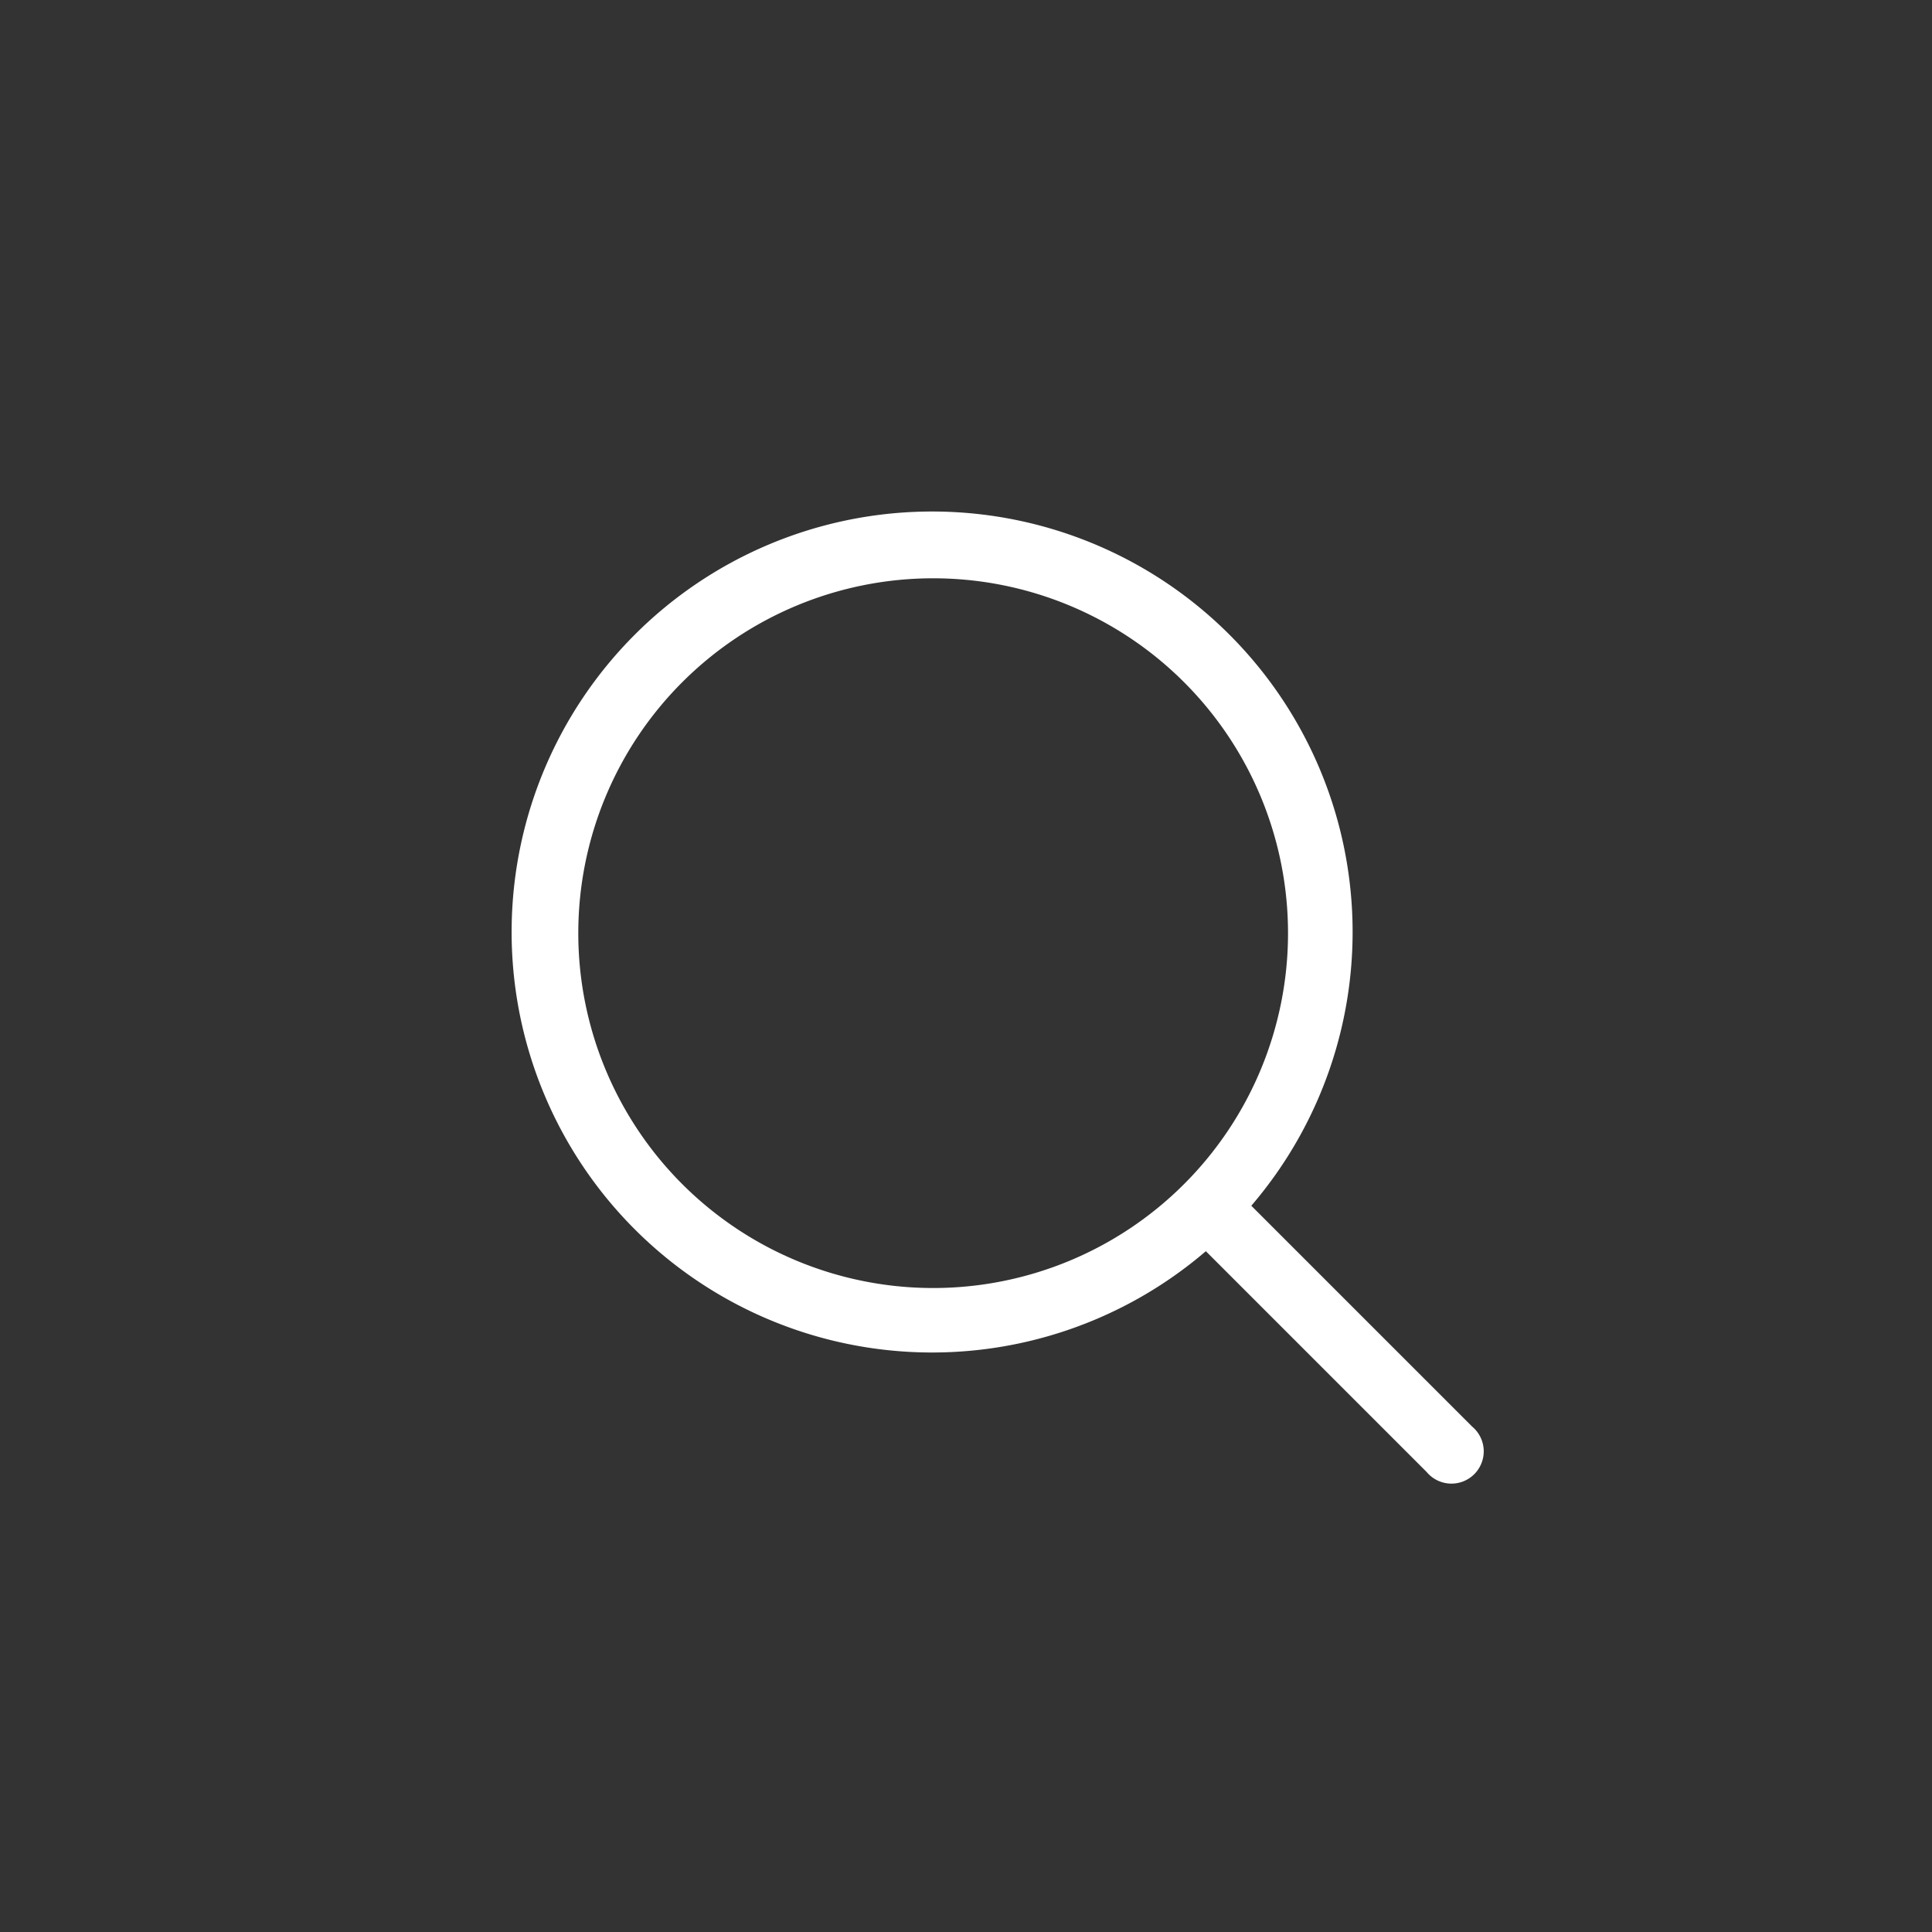 <svg xmlns="http://www.w3.org/2000/svg" width="34" height="34" viewBox="0 0 34 34"><rect x="0" y="0" width="34" height="34" fill="#333333" stroke="none"/><g transform="translate(-946 -30)"><circle cx="17" cy="17" r="17" transform="translate(946 30)" fill="rgba(255,255,255,0)"/><g transform="translate(956.074 40.074)"><path d="M17.833,17.031l-3.886-3.886a7.4,7.4,0,1,0-.8.8l3.886,3.886a.568.568,0,1,0,.8-.8ZM8.348,14.593a6.245,6.245,0,1,1,6.245-6.245,6.245,6.245,0,0,1-6.245,6.245Z" transform="translate(-2 -2)" fill="#fff"/></g></g></svg>